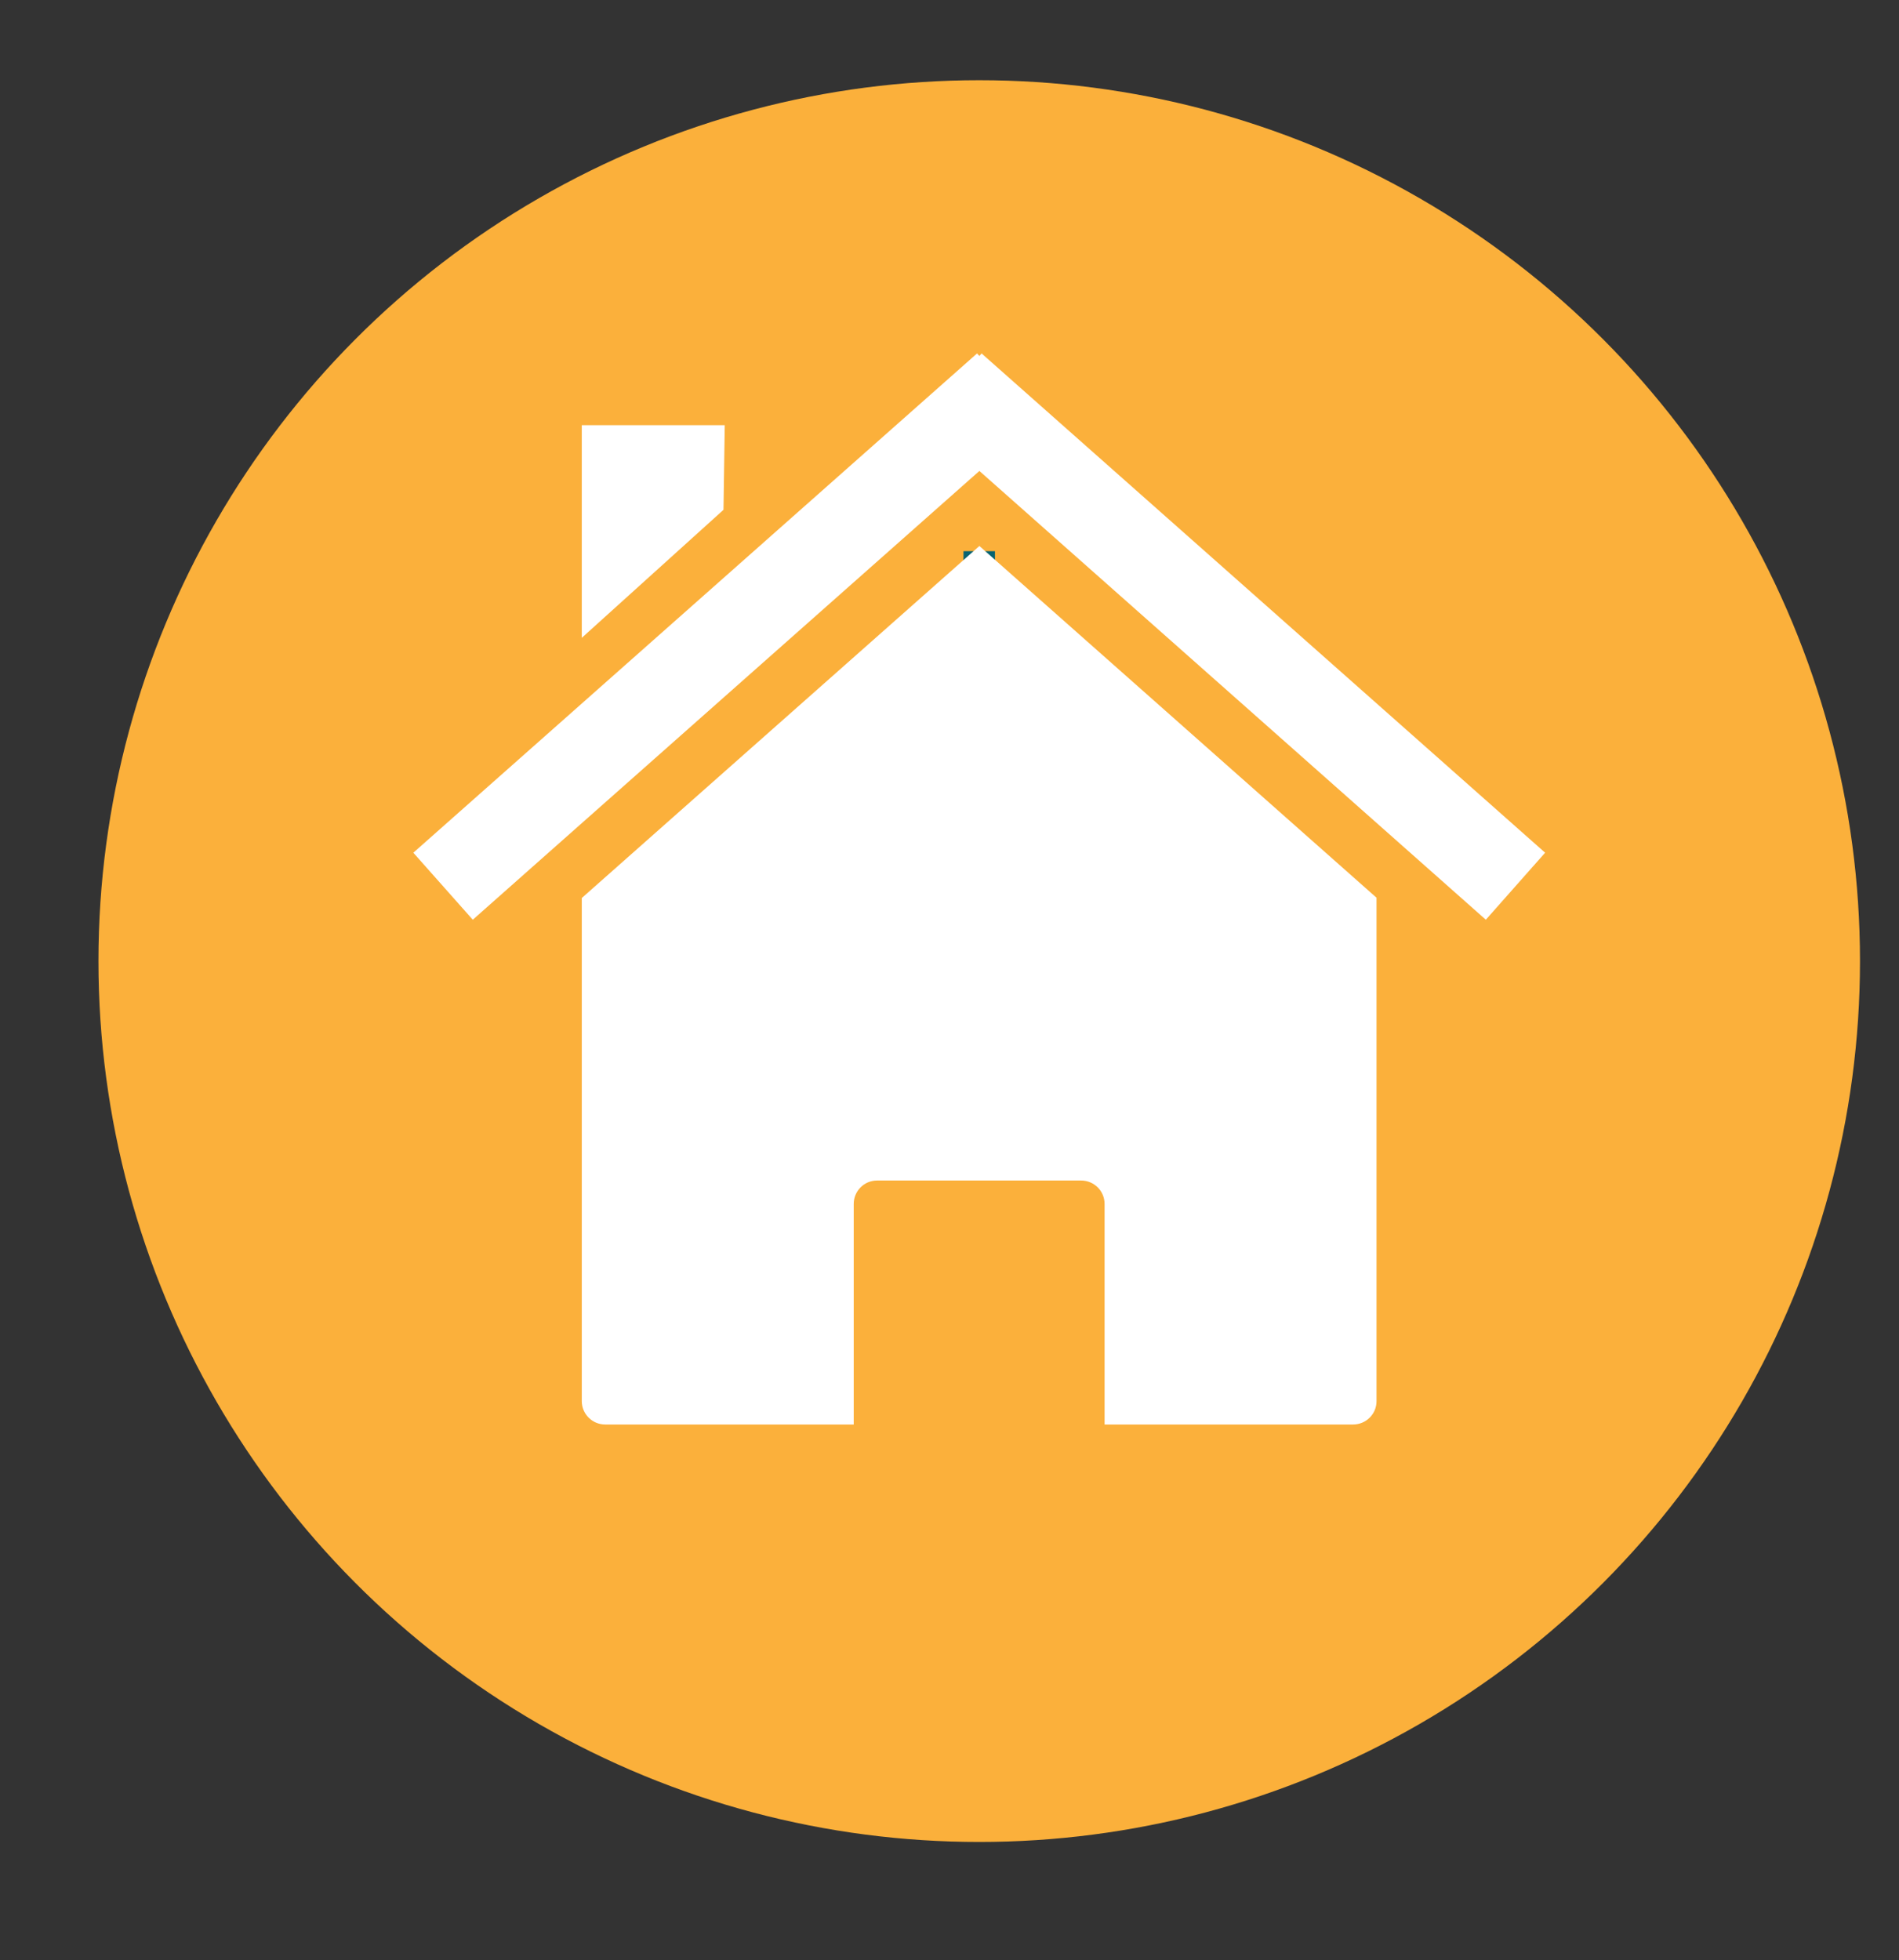 <?xml version="1.0" encoding="UTF-8"?><svg id="Layer_1" xmlns="http://www.w3.org/2000/svg" viewBox="0 0 120.74 124.61"><rect x="0" y="0" width="120.74" height="124.61" fill="#333333" stroke="none"/><defs><style>.cls-1{fill:#fff;}.cls-2{fill:#fbb03b;}.cls-3{fill:none;stroke:#066371;stroke-miterlimit:10;stroke-width:2px;}</style></defs><circle class="cls-2" cx="62.26" cy="61.1" r="56"/><line class="cls-3" x1="62.26" y1="35.04" x2="62.26" y2="55.13"/><g id="layer1"><path id="rect2391" class="cls-1" d="M87.53,57.08l-25.26-22.37-25.28,22.38v31.98c0,.82,.66,1.49,1.49,1.49,0,0,0,0,0,0h15.8v-14.02c0-.82,.66-1.49,1.48-1.49,0,0,0,0,0,0h12.98c.82,0,1.49,.66,1.49,1.49,0,0,0,0,0,0v14.02h15.8c.82,0,1.49-.66,1.49-1.48,0,0,0,0,0-.01v-31.99h0Z"/><path id="path2399" class="cls-1" d="M62.12,22.47L26.28,54.21l3.78,4.26L62.27,29.94l32.2,28.53,3.77-4.26L62.41,22.47l-.14,.16-.15-.16h0Z"/><path id="rect2404" class="cls-1" d="M36.99,27.03h9.09l-.08,5.38-9.01,8.14v-13.52h0Z"/></g></svg>